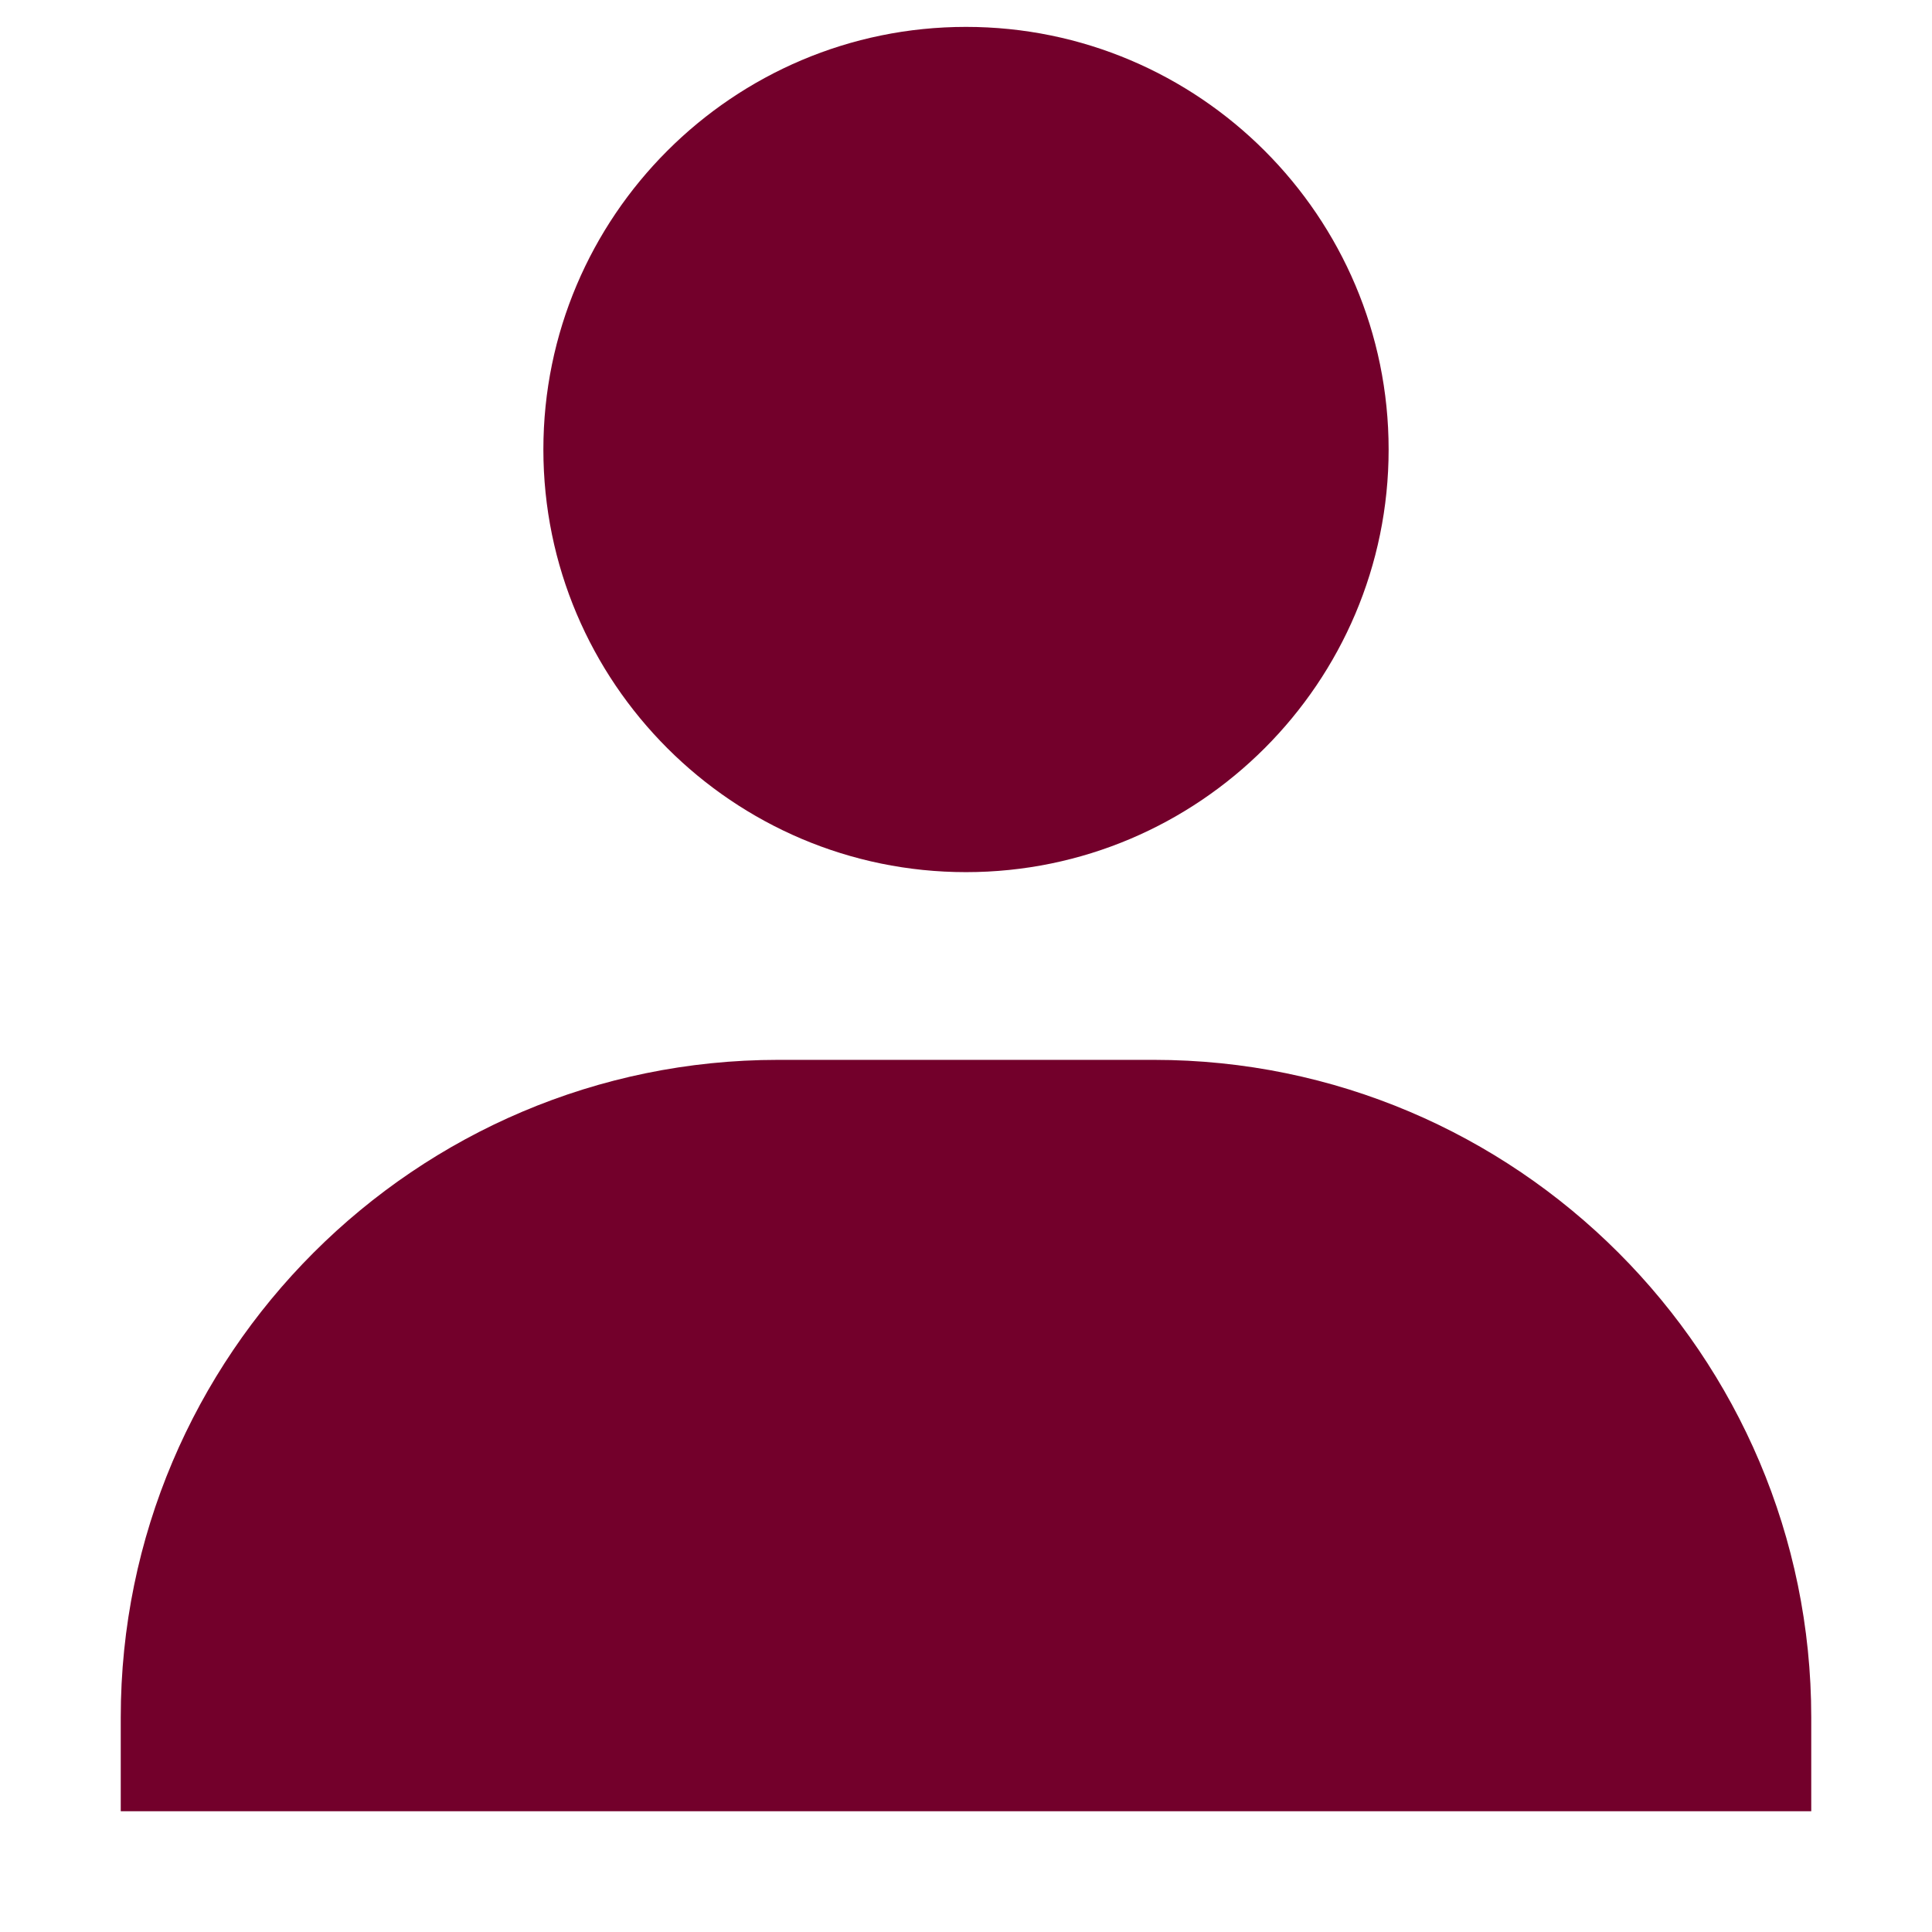<svg width="12" height="12" viewBox="0 0 12 12" fill="none" xmlns="http://www.w3.org/2000/svg">
<path d="M3.375 2.792C3.375 4.239 4.553 5.417 6 5.417C7.447 5.417 8.625 4.239 8.625 2.792C8.625 1.344 7.447 0.167 6 0.167C4.553 0.167 3.375 1.344 3.375 2.792ZM10.667 11.25H11.25V10.667C11.25 8.416 9.418 6.583 7.167 6.583H4.833C2.582 6.583 0.75 8.416 0.75 10.667V11.25H10.667Z" fill="#73002B"/>
</svg>
